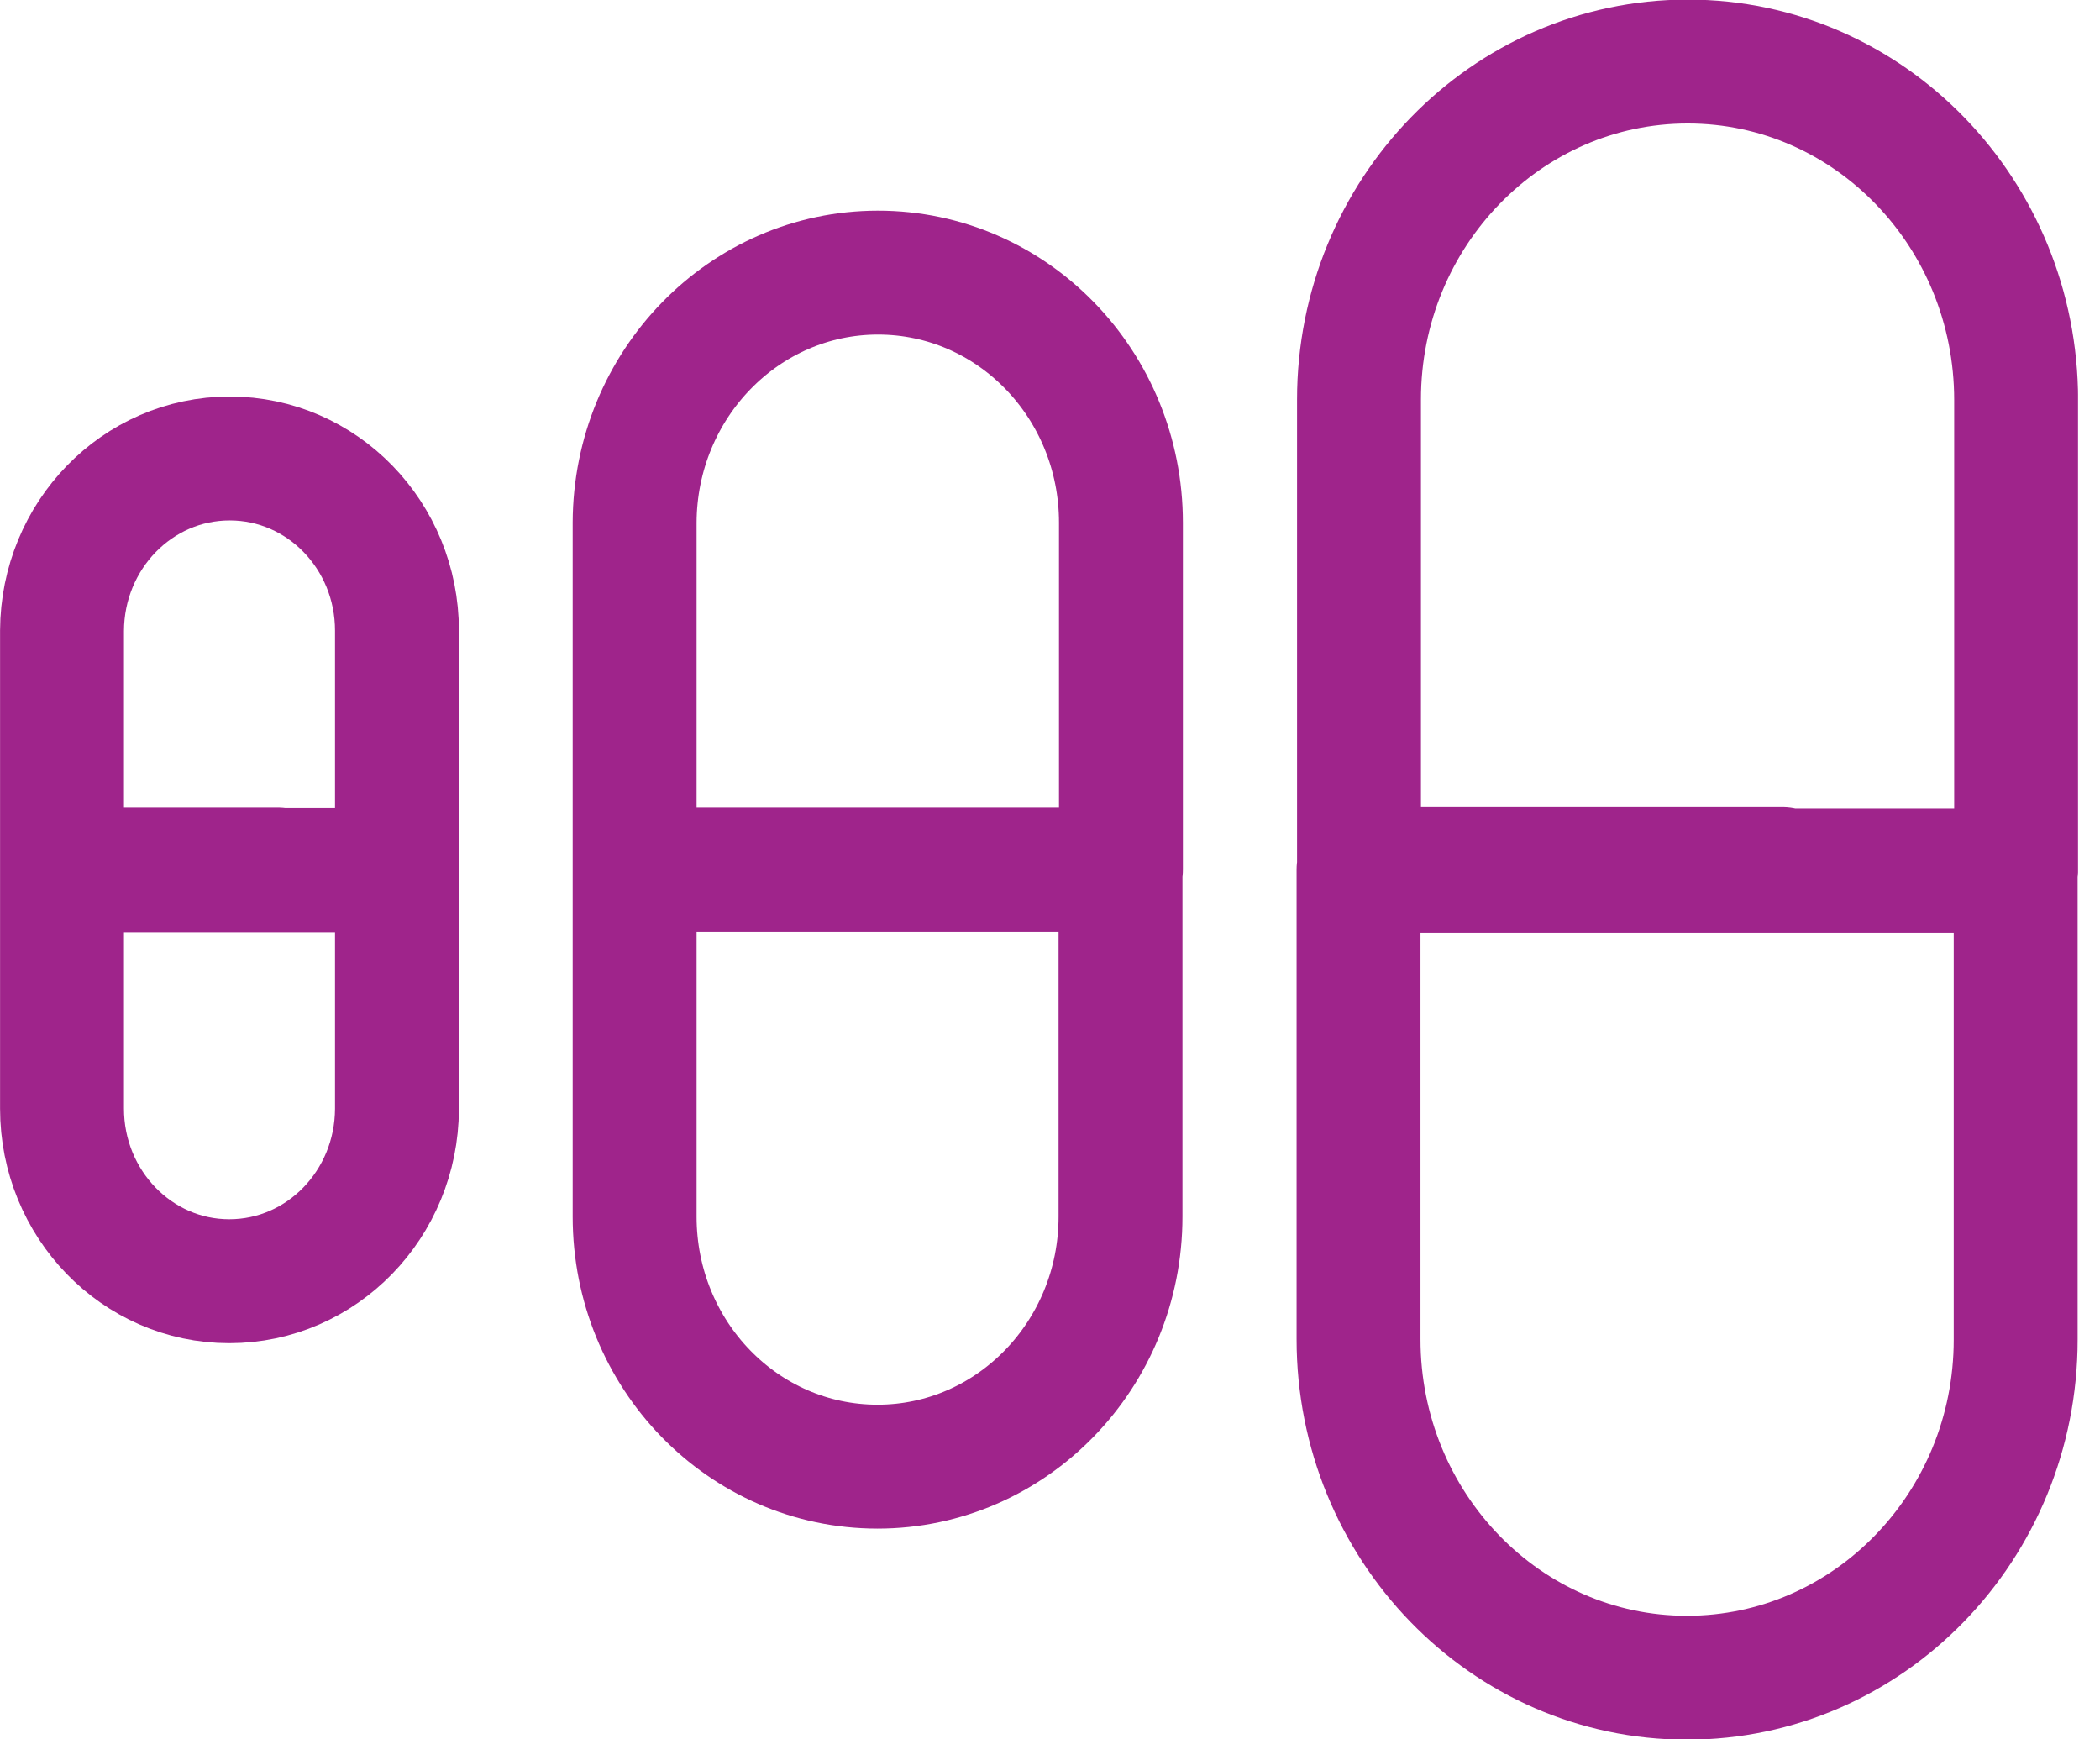 <svg width="64" height="53" viewBox="0 0 64 53" fill="none" xmlns="http://www.w3.org/2000/svg">
<g clip-path="url(#clip0_18_266)">
<path d="M1.89 26.5V33.782C1.89 36.682 4.169 39.042 6.987 39.042C9.806 39.042 12.085 36.695 12.098 33.796V26.513H1.89V26.5ZM1.89 26.5V19.218C1.903 16.318 4.182 13.971 7.001 13.971C9.819 13.971 12.098 16.318 12.098 19.218V24.882V26.5M1.89 26.5H8.471" stroke="#9F248B" stroke-width="3.776" stroke-linecap="round" stroke-linejoin="round"/>
<path d="M19.341 26.5V37.073C19.341 41.281 22.645 44.693 26.745 44.693C30.831 44.693 34.149 41.281 34.149 37.073V26.5H19.341ZM19.341 26.5V15.927C19.355 11.719 22.672 8.307 26.758 8.307C30.858 8.307 34.162 11.719 34.162 15.927V24.153M19.341 26.5H28.889M34.162 26.5V24.14" stroke="#9F248B" stroke-width="3.776" stroke-linecap="round" stroke-linejoin="round"/>
<path d="M54.323 26.486H41.417V12.178C41.417 6.487 45.908 1.875 51.437 1.875C56.966 1.875 61.444 6.5 61.444 12.191V23.317V26.5M41.403 26.5V40.809C41.403 46.5 45.881 51.125 51.41 51.125C56.939 51.125 61.43 46.513 61.43 40.822V26.527H41.403V26.5Z" stroke="#9F248B" stroke-width="3.776" stroke-linecap="round" stroke-linejoin="round"/>
</g>
<defs>
<clipPath id="clip0_18_266">
<rect width="63.33" height="53" fill="white"/>
</clipPath>
</defs>
</svg>
